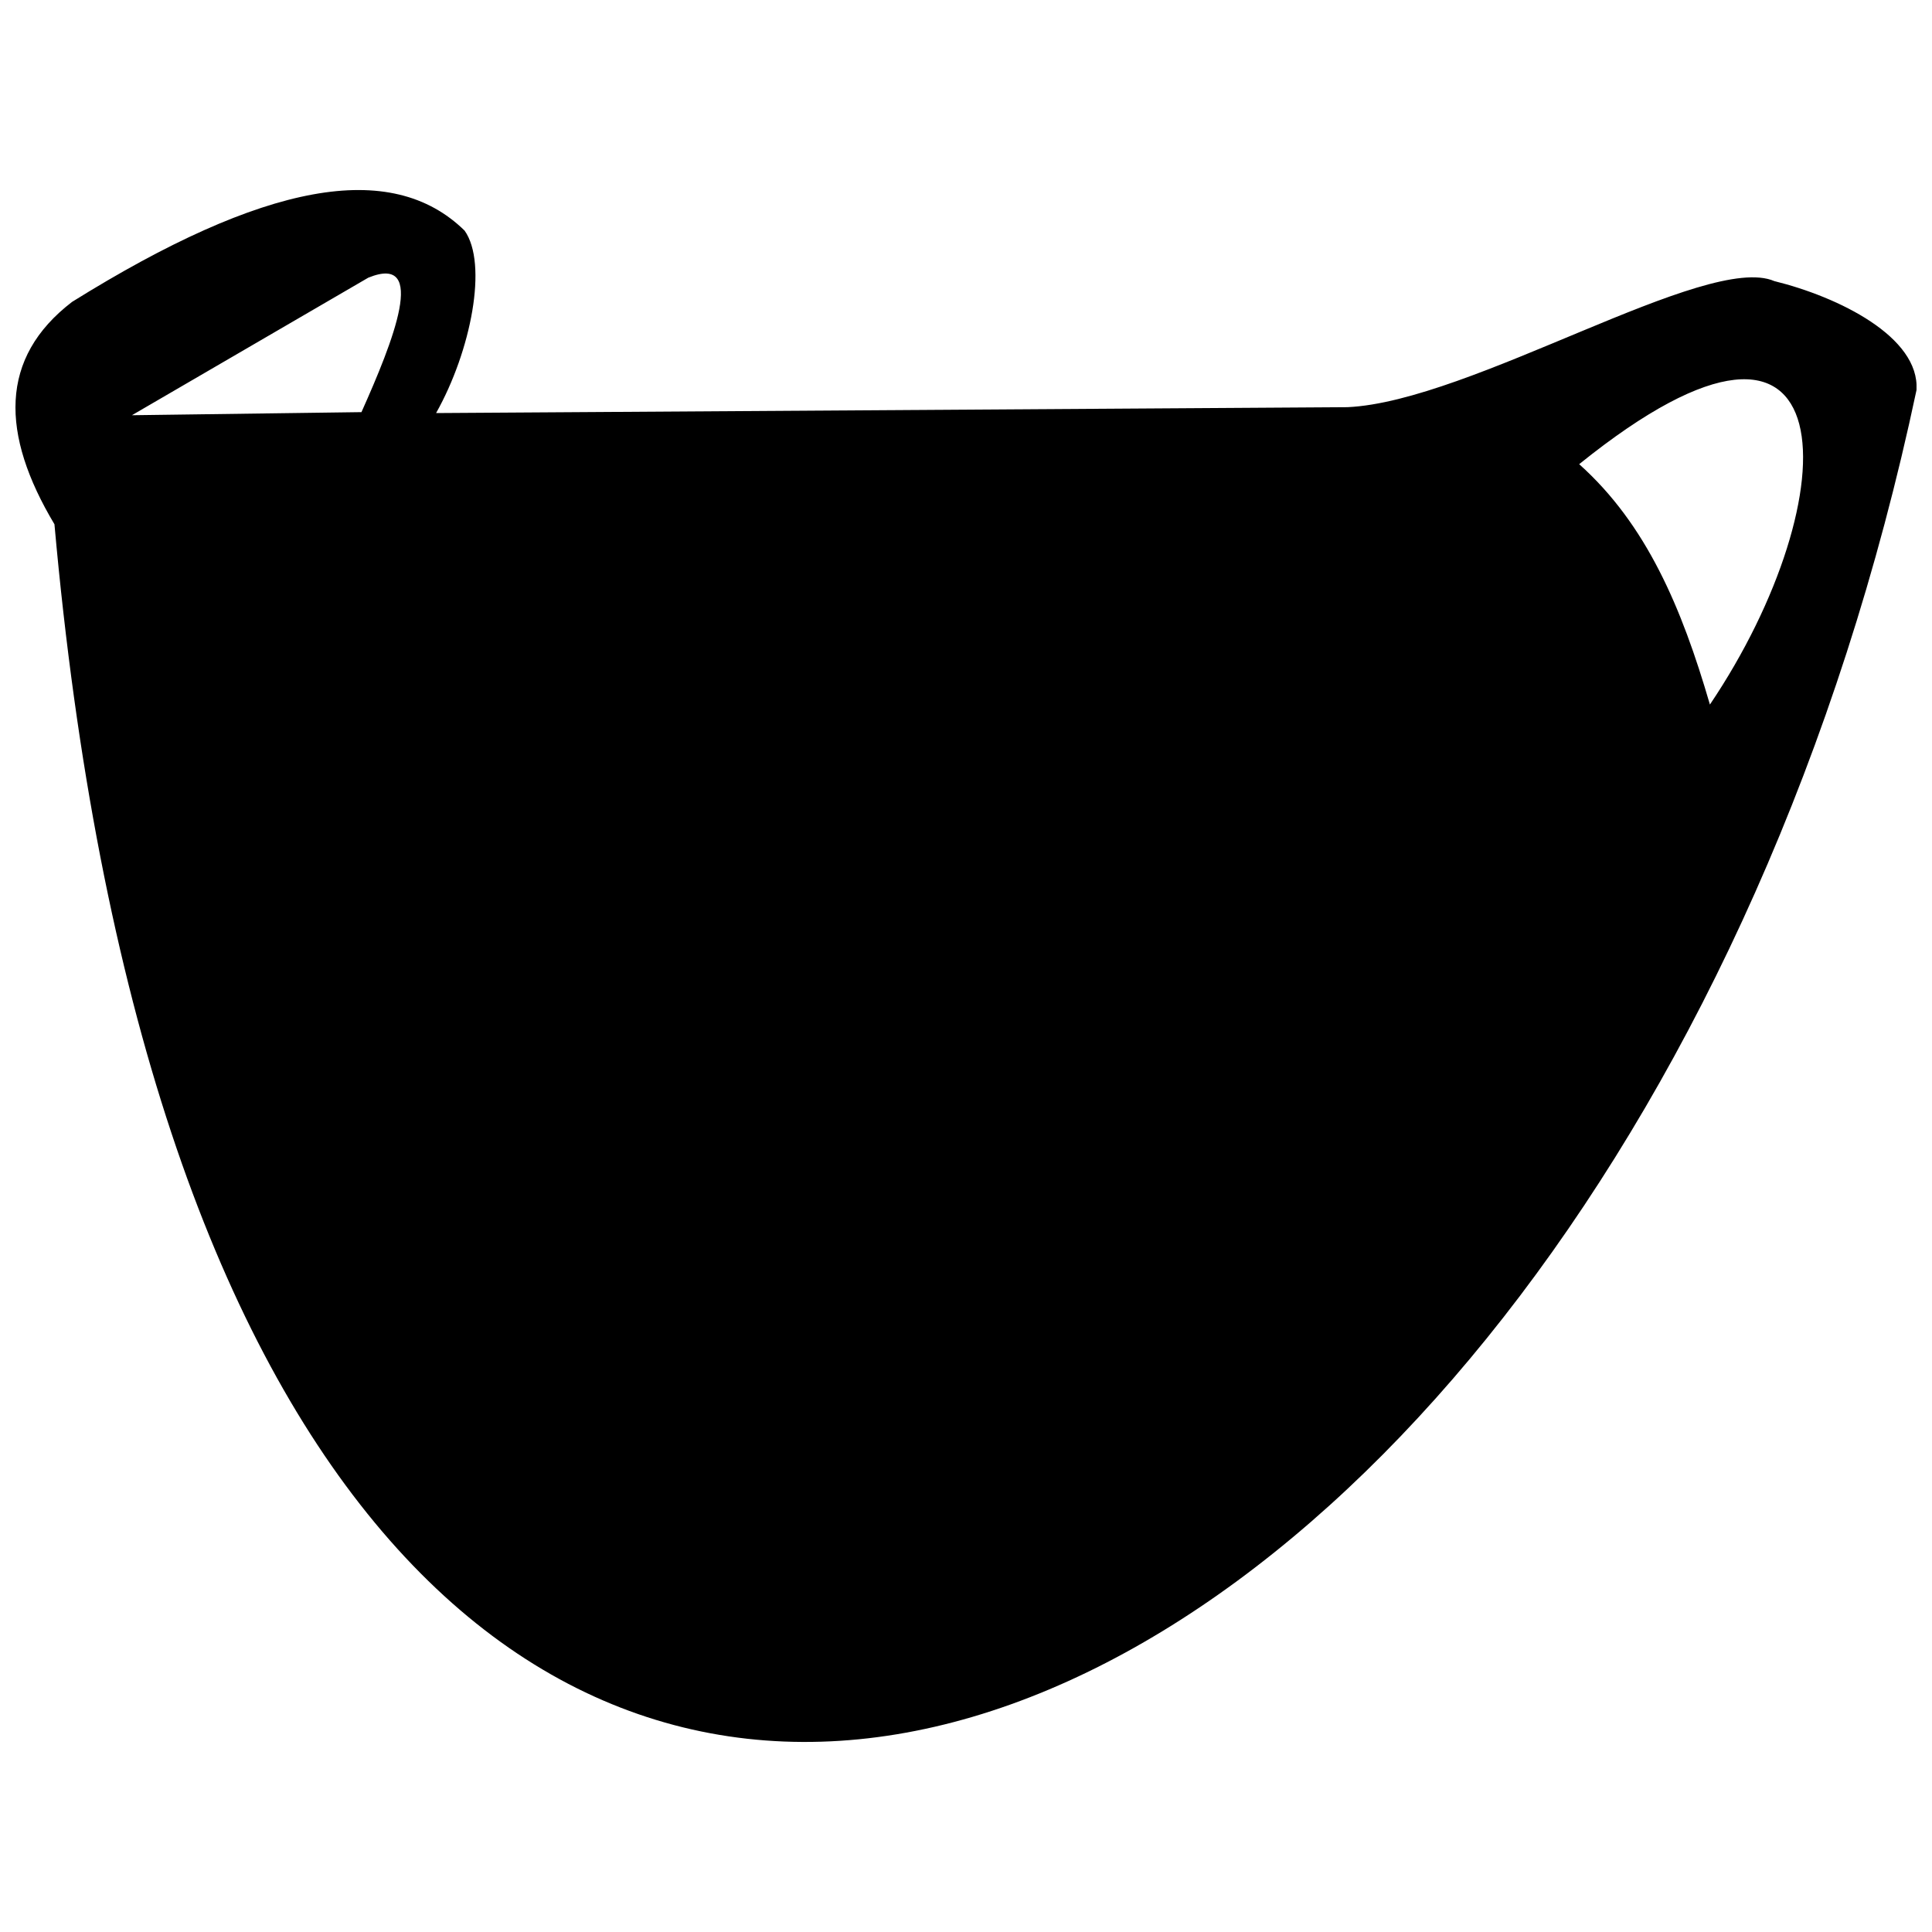 <?xml version="1.0" encoding="UTF-8"?>
<!-- Uploaded to: SVG Repo, www.svgrepo.com, Generator: SVG Repo Mixer Tools -->
<svg width="800px" height="800px" version="1.1" viewBox="144 144 512 512" xmlns="http://www.w3.org/2000/svg">
 <defs>
  <clipPath id="a">
   <path d="m148.09 194h503.81v412h-503.81z"/>
  </clipPath>
 </defs>
 <g clip-path="url(#a)">
  <path d="m178.96 254.04 60.832-0.82c8.375-18.719 17.73-42.113 1.805-35.629zm383.54 12.973c17.812 15.926 27.172 38.008 34.645 63.703 37.023-54.922 37.68-121.99-34.645-63.703zm-302.93-13.547 241.52-1.559c32.754-1.477 95.23-41.129 113.12-33.414 16.992 4.188 38.586 14.777 37.68 28.898-81.602 385.18-447.74 547.57-493.46 35.547-14.285-23.891-14.695-44.086 4.68-58.941 50.898-31.688 84.555-37.926 104.01-18.883 6.238 8.785 1.723 31.852-7.551 48.352z" fill-rule="evenodd"/>
 </g>
</svg>